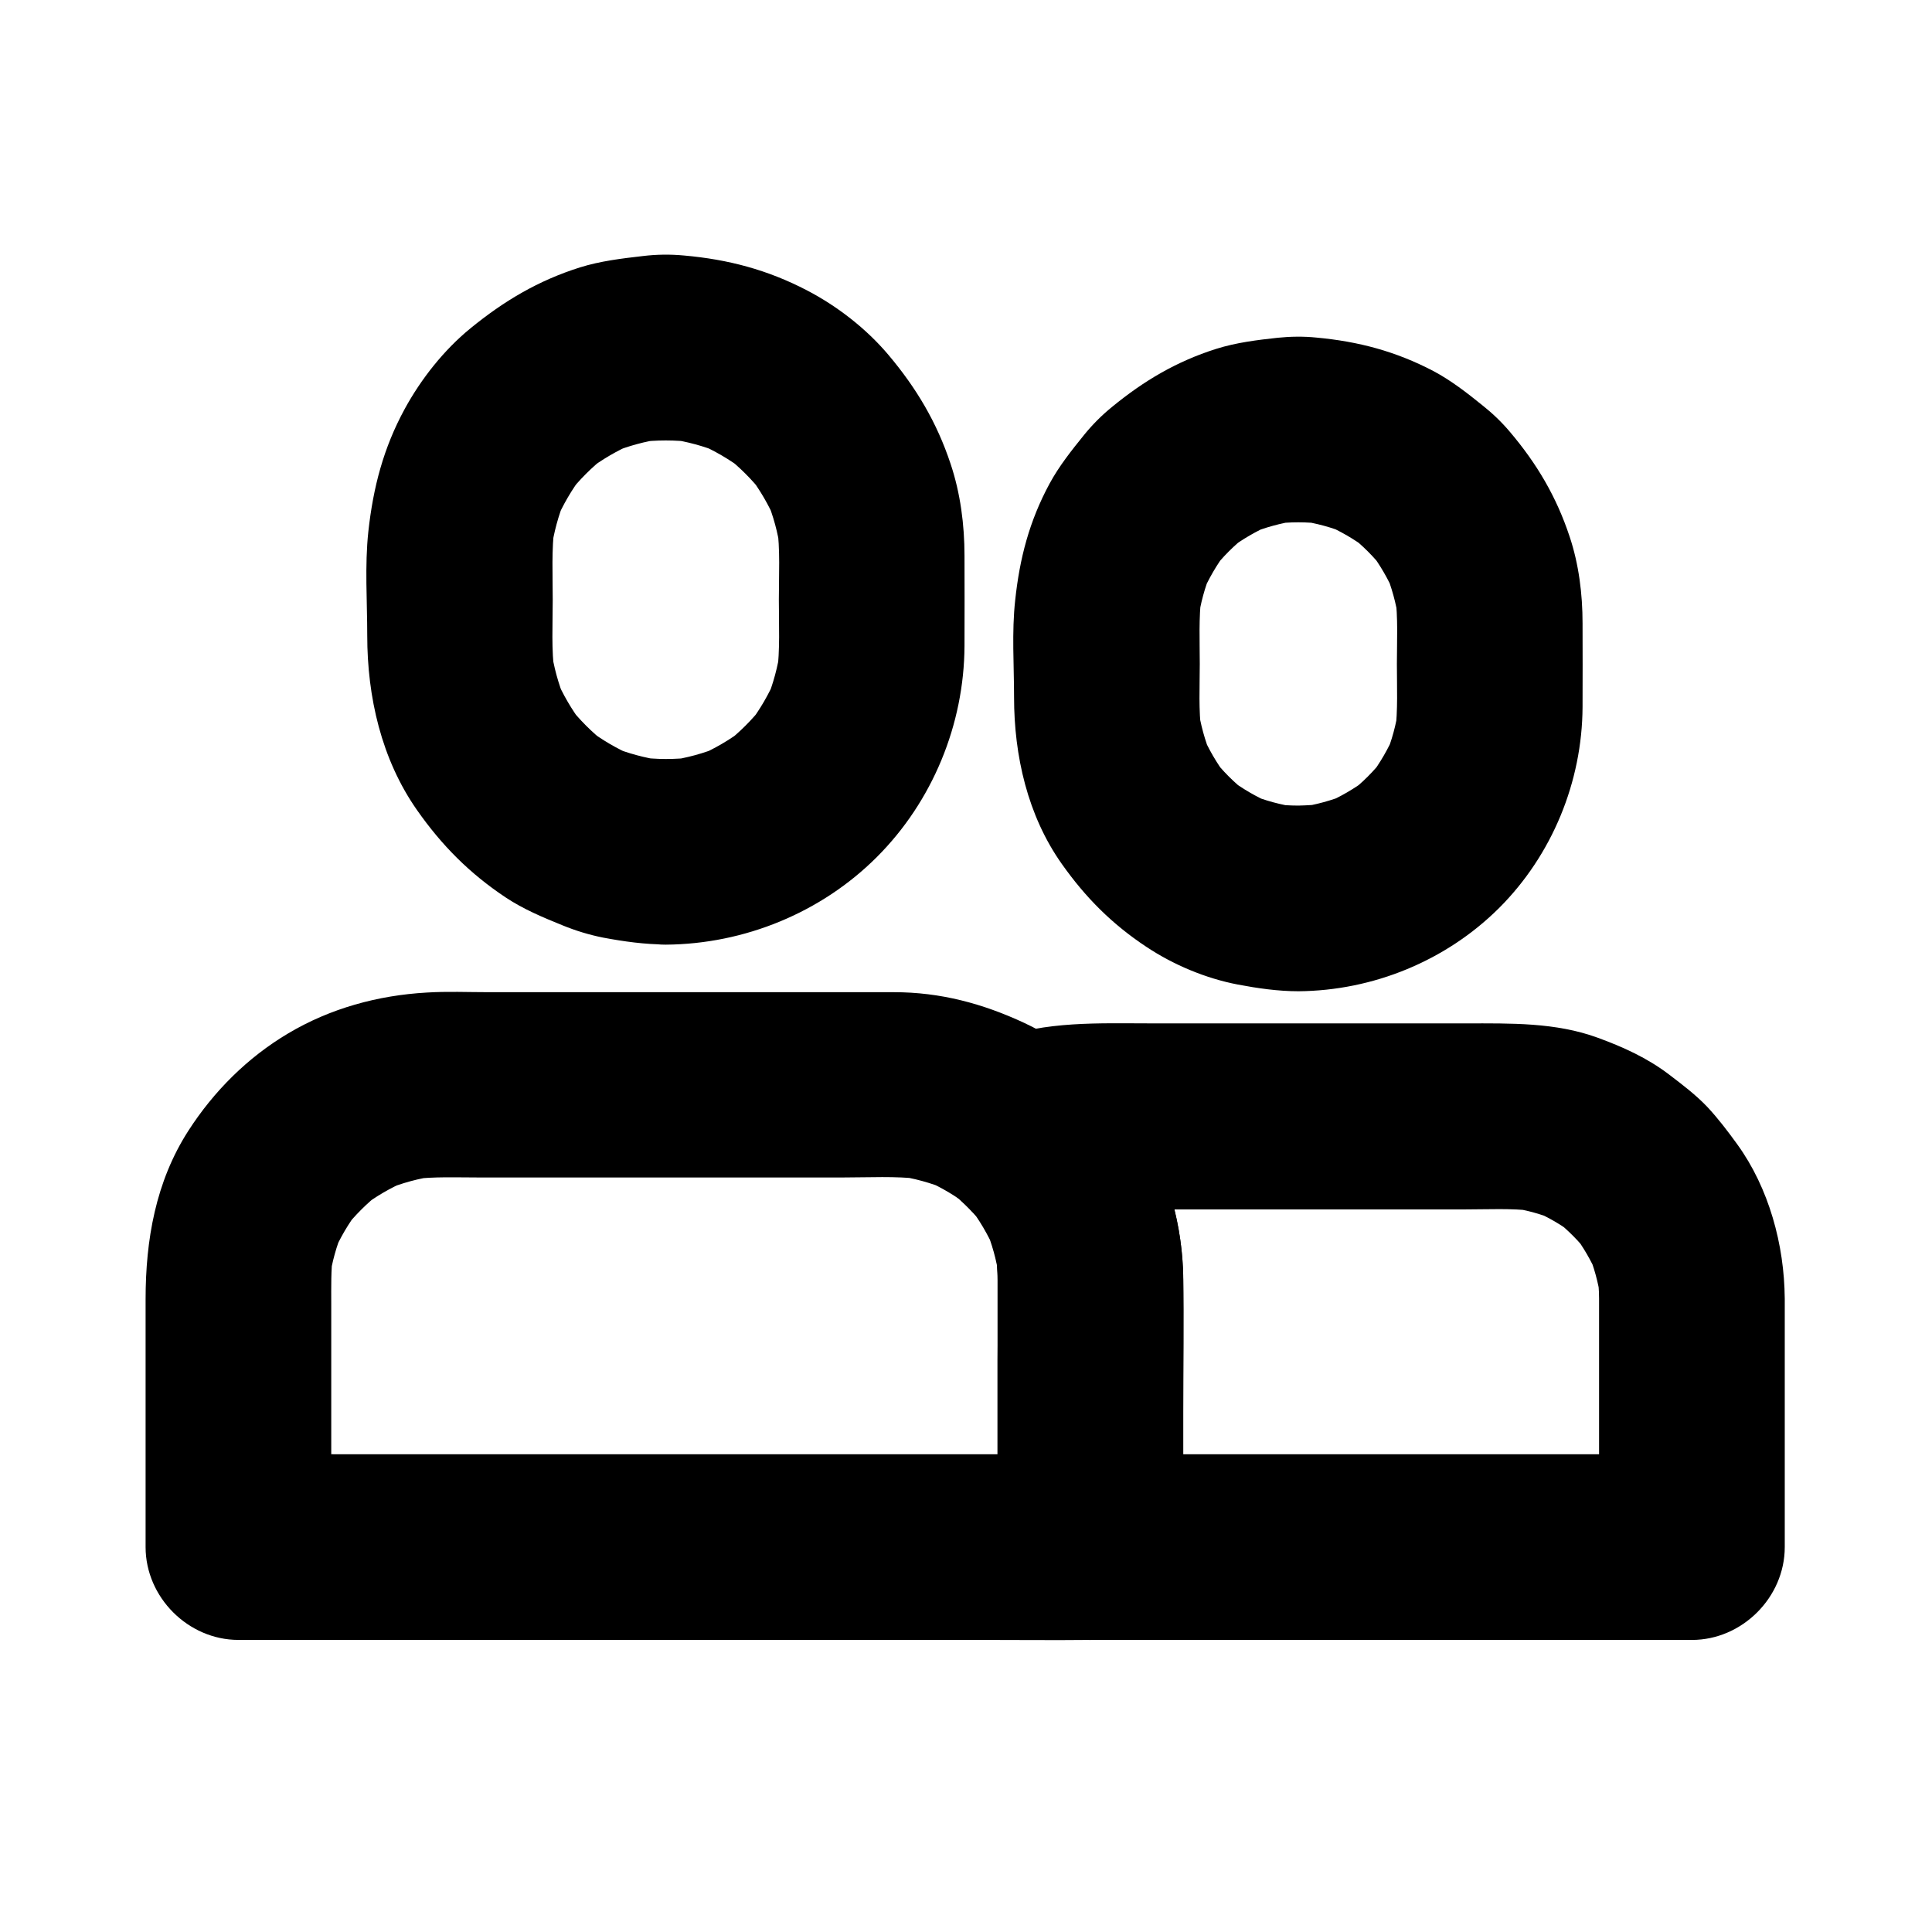 <?xml version="1.0" encoding="UTF-8"?>
<!-- Uploaded to: ICON Repo, www.iconrepo.com, Generator: ICON Repo Mixer Tools -->
<svg fill="#000000" width="800px" height="800px" version="1.1" viewBox="144 144 512 512" xmlns="http://www.w3.org/2000/svg">
 <g>
  <path d="m320.44 345.14c-2.508 0-5.019-0.195-7.477-0.492 2.164 0.297 4.379 0.59 6.543 0.887-4.625-0.688-9.102-1.871-13.383-3.641 1.969 0.836 3.938 1.672 5.856 2.461-4.379-1.871-8.512-4.281-12.301-7.184 1.672 1.277 3.297 2.559 4.969 3.836-3.738-2.902-7.086-6.25-10.035-10.035 1.277 1.672 2.559 3.297 3.836 4.969-2.902-3.789-5.312-7.922-7.184-12.301 0.836 1.969 1.672 3.938 2.461 5.856-1.77-4.328-3-8.809-3.641-13.383 0.297 2.164 0.59 4.379 0.887 6.543-0.887-6.496-0.492-13.188-0.492-19.73s-0.344-13.234 0.492-19.73c-0.297 2.164-0.59 4.379-0.887 6.543 0.688-4.625 1.871-9.102 3.641-13.383-0.836 1.969-1.672 3.938-2.461 5.856 1.871-4.379 4.281-8.512 7.184-12.301-1.277 1.672-2.559 3.297-3.836 4.969 2.902-3.738 6.25-7.086 10.035-10.035-1.672 1.277-3.297 2.559-4.969 3.836 3.789-2.902 7.922-5.312 12.301-7.184-1.969 0.836-3.938 1.672-5.856 2.461 4.328-1.77 8.809-3 13.383-3.641-2.164 0.297-4.379 0.59-6.543 0.887 4.969-0.641 9.988-0.641 14.957 0-2.164-0.297-4.379-0.59-6.543-0.887 4.625 0.688 9.102 1.871 13.383 3.641-1.969-0.836-3.938-1.672-5.856-2.461 4.379 1.871 8.512 4.281 12.301 7.184-1.672-1.277-3.297-2.559-4.969-3.836 3.738 2.902 7.086 6.25 10.035 10.035-1.277-1.672-2.559-3.297-3.836-4.969 2.902 3.789 5.312 7.922 7.184 12.301-0.836-1.969-1.672-3.938-2.461-5.856 1.77 4.328 3 8.809 3.641 13.383-0.297-2.164-0.59-4.379-0.887-6.543 0.887 6.496 0.492 13.188 0.492 19.73s0.344 13.234-0.492 19.73c0.297-2.164 0.59-4.379 0.887-6.543-0.688 4.625-1.871 9.102-3.641 13.383 0.836-1.969 1.672-3.938 2.461-5.856-1.871 4.379-4.281 8.512-7.184 12.301 1.277-1.672 2.559-3.297 3.836-4.969-2.902 3.738-6.25 7.086-10.035 10.035 1.672-1.277 3.297-2.559 4.969-3.836-3.789 2.902-7.922 5.312-12.301 7.184 1.969-0.836 3.938-1.672 5.856-2.461-4.328 1.77-8.809 3-13.383 3.641 2.164-0.297 4.379-0.59 6.543-0.887-2.461 0.344-4.973 0.492-7.481 0.492-6.348 0.051-12.891 2.707-17.418 7.184-4.281 4.281-7.477 11.266-7.184 17.418 0.297 6.348 2.363 12.941 7.184 17.418 4.773 4.379 10.727 7.231 17.418 7.184 20.812-0.148 41.18-8.461 55.941-23.223 14.762-14.762 23.125-35.129 23.223-55.941 0.051-7.969 0-15.941 0-23.91 0-8.168-1.082-16.582-3.691-24.355-3.641-10.973-9.055-20.074-16.48-28.879-5.856-6.938-13.531-12.891-21.551-17.074-10.48-5.461-20.91-8.215-32.621-9.25-3.641-0.344-7.332-0.297-10.922 0.148-5.609 0.641-11.266 1.328-16.629 3-11.07 3.492-20.172 8.906-29.078 16.188-7.035 5.758-13.039 13.383-17.367 21.305-5.656 10.383-8.363 20.812-9.645 32.473-0.984 9.102-0.297 18.5-0.297 27.602 0 16.234 3.738 32.766 13.188 46.25 6.543 9.348 13.973 16.828 23.52 23.172 4.676 3.102 9.84 5.266 15.055 7.379 3.492 1.426 7.035 2.508 10.727 3.246 5.461 1.031 11.121 1.82 16.68 1.82 6.297 0 12.941-2.754 17.418-7.184 4.281-4.281 7.477-11.266 7.184-17.418-0.297-6.348-2.363-12.941-7.184-17.418-4.871-4.328-10.777-7.133-17.469-7.133z"/>
  <path d="m408.36 483.1v62.043 8.855l24.602-24.602h-22.434-53.922-65.238-56.383c-9.152 0-18.254-0.148-27.406 0h-0.395c8.215 8.215 16.383 16.383 24.602 24.602v-64.551c0-4.379-0.098-8.758 0.441-13.137-0.297 2.164-0.59 4.379-0.887 6.543 0.641-4.379 1.82-8.66 3.543-12.742-0.836 1.969-1.672 3.938-2.461 5.856 1.723-3.984 3.938-7.723 6.594-11.219-1.277 1.672-2.559 3.297-3.836 4.969 2.805-3.59 6.051-6.84 9.645-9.645-1.672 1.277-3.297 2.559-4.969 3.836 3.641-2.805 7.625-5.117 11.855-6.938-1.969 0.836-3.938 1.672-5.856 2.461 4.527-1.918 9.25-3.199 14.121-3.836-2.164 0.297-4.379 0.59-6.543 0.887 5.609-0.688 11.414-0.441 17.074-0.441h29.273 67.895c6.691 0 13.578-0.395 20.223 0.395-2.164-0.297-4.379-0.59-6.543-0.887 4.773 0.641 9.398 1.918 13.875 3.789-1.969-0.836-3.938-1.672-5.856-2.461 4.082 1.77 7.871 4.035 11.414 6.742-1.672-1.277-3.297-2.559-4.969-3.836 3.543 2.805 6.641 5.953 9.398 9.496-1.277-1.672-2.559-3.297-3.836-4.969 2.559 3.394 4.676 7.035 6.348 10.922-0.836-1.969-1.672-3.938-2.461-5.856 1.77 4.231 3 8.66 3.641 13.188-0.297-2.164-0.59-4.379-0.887-6.543 0.137 2.356 0.336 4.715 0.336 7.078 0.051 6.348 2.707 12.891 7.184 17.418 4.281 4.281 11.266 7.477 17.418 7.184 6.348-0.297 12.941-2.363 17.418-7.184 4.379-4.773 7.231-10.727 7.184-17.418-0.098-14.07-3.938-28.684-11.711-40.539-7.477-11.414-17.859-21.648-30.355-27.453-11.07-5.164-22.289-8.168-34.586-8.168h-6.051-67.602-33.801c-5.461 0-10.922-0.246-16.383 0.098-12.941 0.738-25.535 4.184-36.703 10.824-10.773 6.394-19.73 15.352-26.469 25.828-8.66 13.48-11.316 28.93-11.316 44.625v64.008 1.672c0 13.285 11.266 24.602 24.602 24.602h22.434 53.922 65.238 56.383c9.152 0 18.254 0.098 27.406 0h0.395c13.285 0 24.602-11.266 24.602-24.602v-62.043-8.855c0-6.297-2.754-12.941-7.184-17.418-4.281-4.281-11.266-7.477-17.418-7.184-6.348 0.297-12.941 2.363-17.418 7.184-4.383 4.828-7.188 10.781-7.188 17.422z"/>
  <path d="m488.07 357.49c-2.262 0-4.527-0.148-6.789-0.441 2.164 0.297 4.379 0.59 6.543 0.887-4.379-0.641-8.66-1.77-12.742-3.492 1.969 0.836 3.938 1.672 5.856 2.461-3.984-1.723-7.723-3.887-11.168-6.496 1.672 1.277 3.297 2.559 4.969 3.836-3.59-2.754-6.789-5.953-9.543-9.543 1.277 1.672 2.559 3.297 3.836 4.969-2.609-3.445-4.773-7.184-6.496-11.168 0.836 1.969 1.672 3.938 2.461 5.856-1.672-4.082-2.856-8.363-3.492-12.742 0.297 2.164 0.59 4.379 0.887 6.543-0.789-6.004-0.441-12.152-0.441-18.203s-0.297-12.203 0.441-18.203c-0.297 2.164-0.59 4.379-0.887 6.543 0.641-4.379 1.77-8.66 3.492-12.742-0.836 1.969-1.672 3.938-2.461 5.856 1.723-3.984 3.887-7.723 6.496-11.168-1.277 1.672-2.559 3.297-3.836 4.969 2.754-3.59 5.953-6.789 9.543-9.543-1.672 1.277-3.297 2.559-4.969 3.836 3.445-2.609 7.184-4.773 11.168-6.496-1.969 0.836-3.938 1.672-5.856 2.461 4.082-1.672 8.363-2.856 12.742-3.492-2.164 0.297-4.379 0.59-6.543 0.887 4.527-0.59 9.055-0.59 13.578 0-2.164-0.297-4.379-0.59-6.543-0.887 4.379 0.641 8.66 1.77 12.742 3.492-1.969-0.836-3.938-1.672-5.856-2.461 3.984 1.723 7.723 3.887 11.168 6.496-1.672-1.277-3.297-2.559-4.969-3.836 3.59 2.754 6.789 5.953 9.543 9.543-1.277-1.672-2.559-3.297-3.836-4.969 2.609 3.445 4.773 7.184 6.496 11.168-0.836-1.969-1.672-3.938-2.461-5.856 1.672 4.082 2.856 8.363 3.492 12.742-0.297-2.164-0.59-4.379-0.887-6.543 0.789 6.004 0.441 12.152 0.441 18.203s0.297 12.203-0.441 18.203c0.297-2.164 0.59-4.379 0.887-6.543-0.641 4.379-1.77 8.66-3.492 12.742 0.836-1.969 1.672-3.938 2.461-5.856-1.723 3.984-3.887 7.723-6.496 11.168 1.277-1.672 2.559-3.297 3.836-4.969-2.754 3.59-5.953 6.789-9.543 9.543 1.672-1.277 3.297-2.559 4.969-3.836-3.445 2.609-7.184 4.773-11.168 6.496 1.969-0.836 3.938-1.672 5.856-2.461-4.082 1.672-8.363 2.856-12.742 3.492 2.164-0.297 4.379-0.59 6.543-0.887-2.262 0.246-4.527 0.395-6.789 0.441-6.348 0.051-12.891 2.707-17.418 7.184-4.281 4.281-7.477 11.266-7.184 17.418 0.297 6.348 2.363 12.941 7.184 17.418 4.773 4.379 10.727 7.231 17.418 7.184 19.828-0.148 39.164-8.07 53.234-22.09 14.023-14.023 21.992-33.406 22.09-53.234 0.051-7.43 0-14.809 0-22.238 0-7.676-0.984-15.645-3.445-22.977-3.492-10.527-8.66-19.285-15.844-27.75-2.164-2.559-4.574-4.871-7.184-6.938-4.133-3.344-8.363-6.641-13.086-9.152-9.988-5.215-19.828-7.824-30.996-8.855-3.394-0.344-6.84-0.297-10.234 0.051-5.461 0.59-11.02 1.277-16.336 2.953-10.527 3.344-19.141 8.461-27.602 15.398-2.656 2.164-5.117 4.625-7.281 7.281-3.344 4.133-6.691 8.316-9.25 13.039-5.363 9.938-7.922 19.777-9.102 30.898-0.934 8.461-0.297 17.219-0.297 25.73 0 15.449 3.59 31.34 12.645 44.133 6.297 8.906 13.285 15.941 22.434 21.992 7.184 4.773 15.742 8.363 24.254 9.988 5.215 0.984 10.629 1.77 15.988 1.77 6.297 0 12.941-2.754 17.418-7.184 4.281-4.281 7.477-11.266 7.184-17.418-0.297-6.348-2.363-12.941-7.184-17.418-4.859-4.426-10.766-7.184-17.406-7.184z"/>
  <path d="m567.77 488.12v57.809 8.07l24.602-24.602h-54.023-85.609-19.777c8.215 8.215 16.383 16.383 24.602 24.602v-35.672c0-12.102 0.246-24.254 0-36.406-0.492-21.008-9.594-42.41-25.879-56.039-3.641 13.727-7.231 27.406-10.875 41.133 3.691-1.379 7.43-2.363 11.316-2.953-2.164 0.297-4.379 0.59-6.543 0.887 5.41-0.688 10.973-0.441 16.383-0.441h27.602 62.68c6.051 0 12.25-0.344 18.254 0.395-2.164-0.297-4.379-0.59-6.543-0.887 4.184 0.543 8.215 1.625 12.102 3.246-1.969-0.836-3.938-1.672-5.856-2.461 3.984 1.672 7.723 3.836 11.121 6.496-1.672-1.277-3.297-2.559-4.969-3.836 3.199 2.559 6.051 5.41 8.562 8.66-1.277-1.672-2.559-3.297-3.836-4.969 2.508 3.297 4.527 6.84 6.199 10.578-0.836-1.969-1.672-3.938-2.461-5.856 1.625 3.887 2.707 7.922 3.344 12.102-0.297-2.164-0.59-4.379-0.887-6.543 0.297 2.16 0.492 4.422 0.492 6.688 0.051 6.348 2.707 12.891 7.184 17.418 4.281 4.281 11.266 7.477 17.418 7.184 6.348-0.297 12.941-2.363 17.418-7.184 4.379-4.773 7.231-10.727 7.184-17.418-0.098-14.219-4.184-29.273-12.594-40.887-2.461-3.394-5.066-6.84-7.969-9.938-3.102-3.246-6.641-5.902-10.184-8.609-5.707-4.328-12.102-7.231-18.844-9.691-11.168-4.082-23.074-3.789-34.785-3.789h-83.344c-14.023 0-28.094-0.688-41.523 4.281-4.184 1.18-7.773 3.297-10.875 6.348-3.051 3.051-5.164 6.691-6.348 10.875-2.164 7.871-0.246 18.449 6.348 23.91 2.856 2.41 5.41 5.019 7.723 7.969-1.277-1.672-2.559-3.297-3.836-4.969 2.754 3.59 5.019 7.43 6.84 11.562-0.836-1.969-1.672-3.938-2.461-5.856 1.77 4.281 3 8.66 3.641 13.234-0.297-2.164-0.59-4.379-0.887-6.543 1.18 9.297 0.492 19.09 0.492 28.438v40 9.543c0 13.285 11.266 24.602 24.602 24.602h54.023 85.609 19.777c13.285 0 24.602-11.266 24.602-24.602v-57.809-8.07c0-6.297-2.754-12.941-7.184-17.418-4.281-4.281-11.266-7.477-17.418-7.184-6.348 0.297-12.941 2.363-17.418 7.184-4.387 4.82-7.191 10.773-7.191 17.418z"/>
 </g>
</svg>